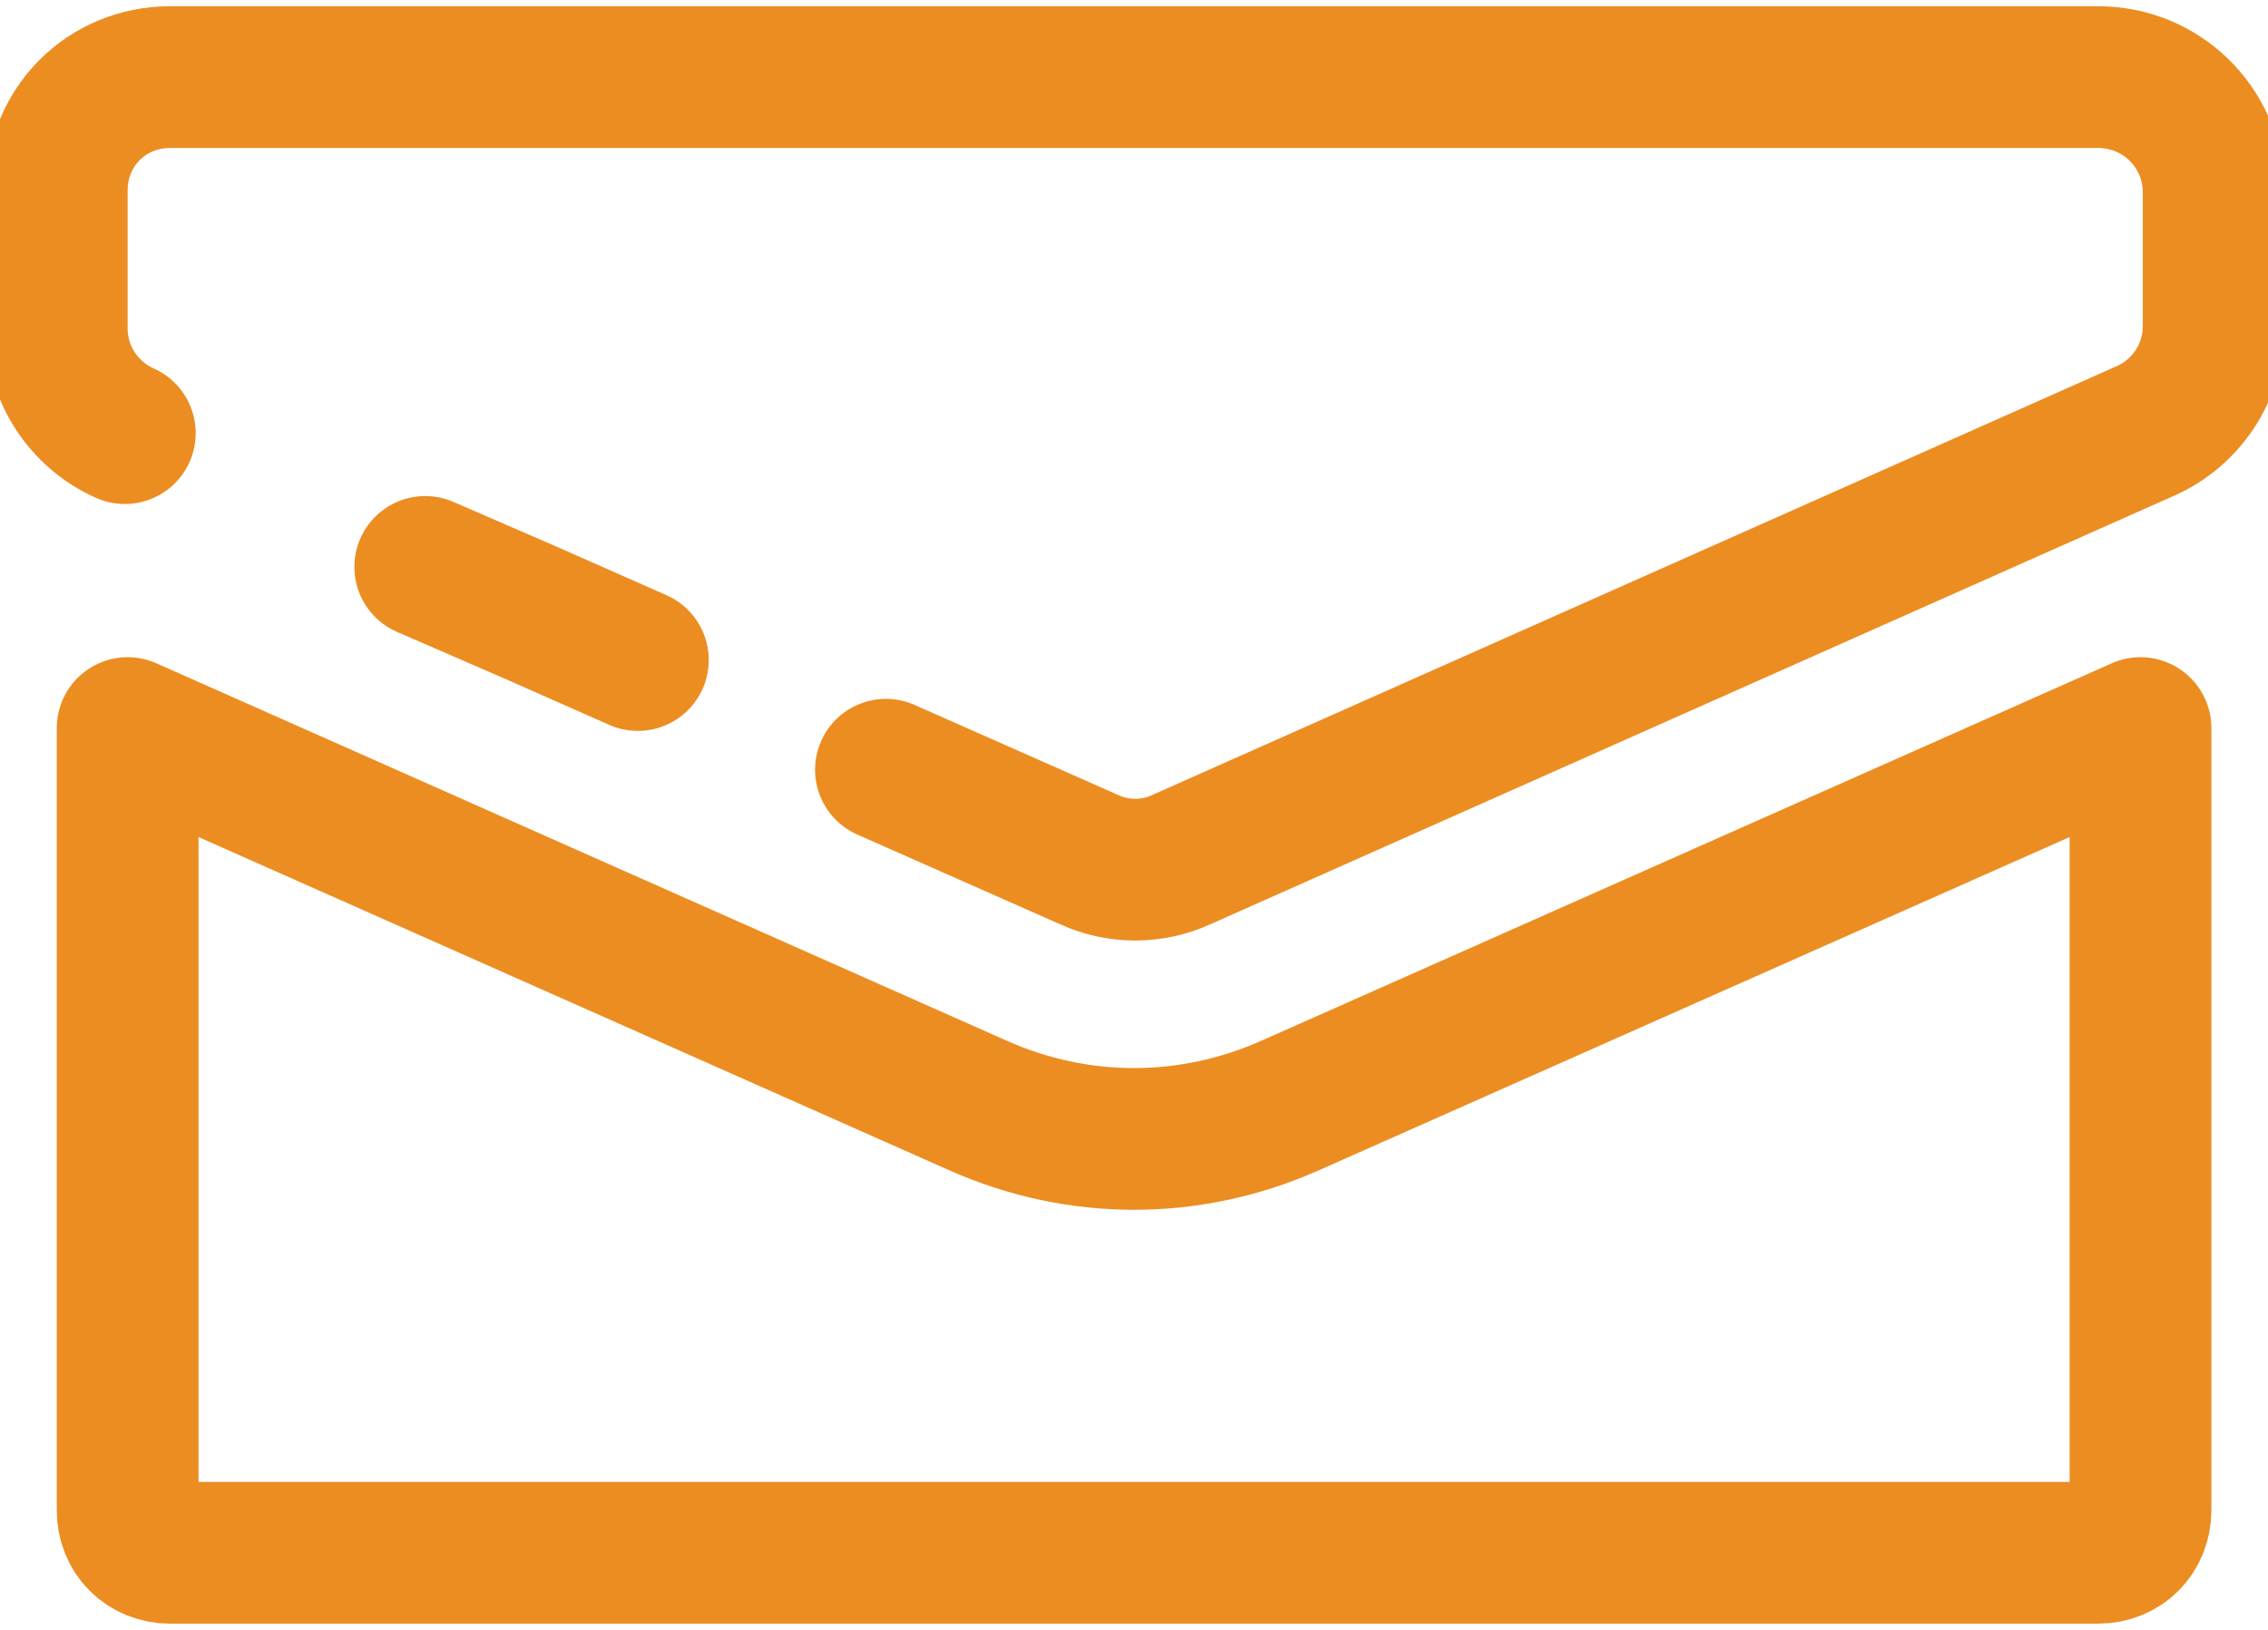 <svg width="32" height="23" viewBox="0 0 32 23" fill="none" xmlns="http://www.w3.org/2000/svg">
<path d="M13.803 15.602C13.803 15.602 13.803 15.602 13.803 15.602C14.505 15.914 15.252 16.072 16.001 16.072C16.75 16.072 17.496 15.914 18.198 15.602C18.199 15.602 18.199 15.602 18.199 15.602L30.201 10.274V21.312C30.201 21.656 29.945 21.912 29.601 21.912H25H22.5H2.401C2.057 21.912 1.801 21.656 1.801 21.312V10.274L13.803 15.602Z" stroke="#EC8D22" stroke-width="2" stroke-linejoin="round"/>
<path d="M1.761 6.112C1.185 5.856 0.801 5.28 0.801 4.64V2.688C0.801 1.792 1.505 1.088 2.401 1.088H29.601C30.497 1.088 31.201 1.792 31.233 2.656V4.608C31.233 5.248 30.849 5.824 30.273 6.08L16.673 12.128C16.257 12.32 15.777 12.32 15.361 12.128L12.5 10.862M9 9.314L7.5 8.651L6 8" stroke="#EC8D22" stroke-width="2" stroke-linecap="round"/>
</svg>
